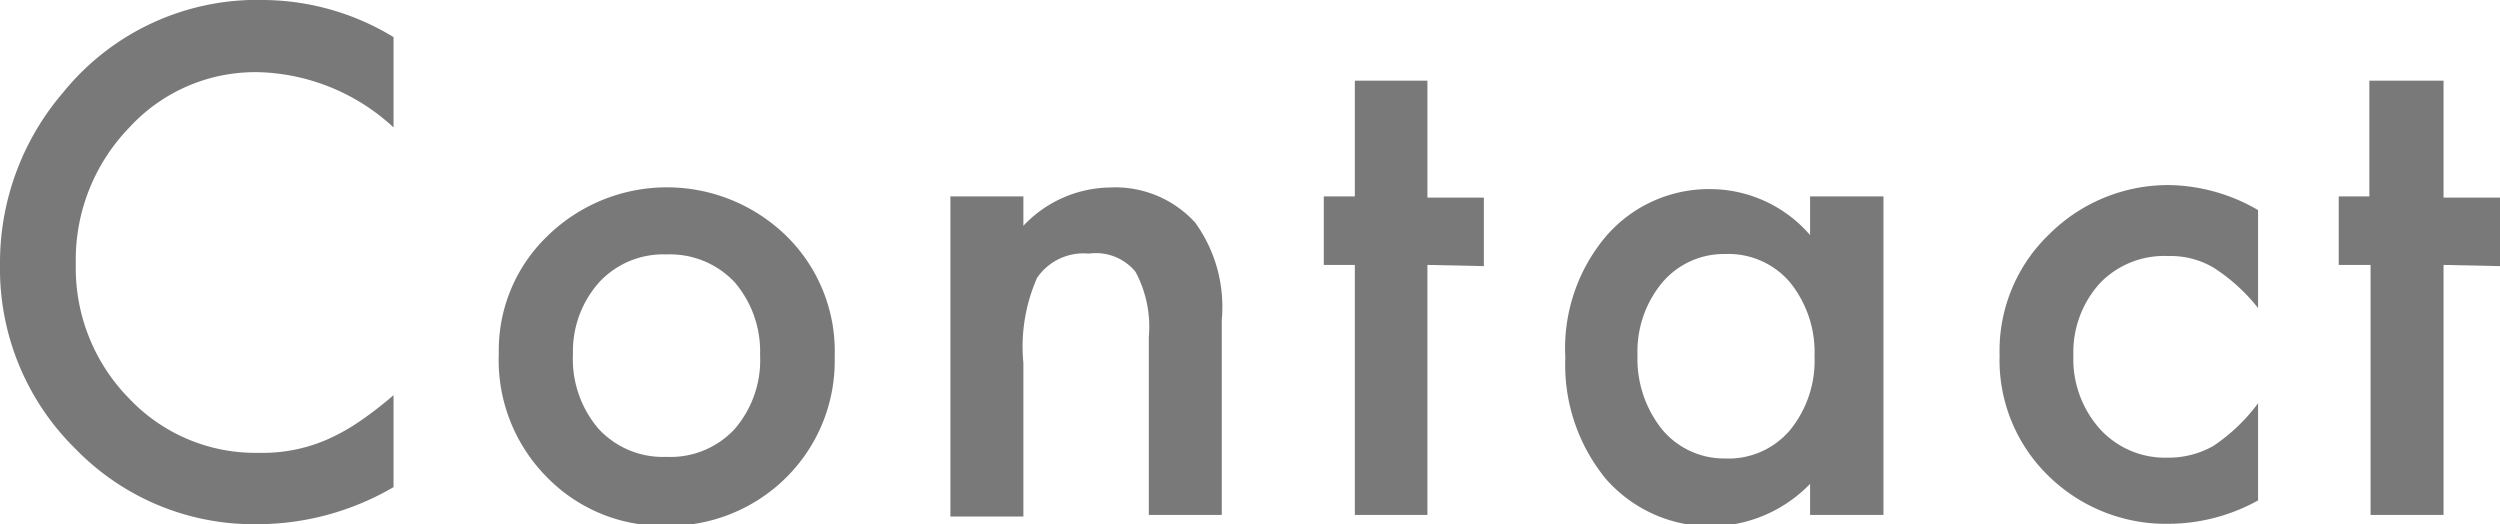 <svg id="レイヤー_1" data-name="レイヤー 1" xmlns="http://www.w3.org/2000/svg" width="62" height="13" viewBox="0 0 62 13">
  <defs>
    <style>
      .cls-1 {
        isolation: isolate;
      }

      .cls-2 {
        fill: #797979;
      }
    </style>
  </defs>
  <g id="Contact" class="cls-1">
    <g class="cls-1">
      <path class="cls-2" d="M9.76.92V3.16A5.12,5.12,0,0,0,6.41,1.79,4.24,4.24,0,0,0,3.2,3.17,4.71,4.71,0,0,0,1.88,6.55,4.61,4.61,0,0,0,3.2,9.88a4.31,4.31,0,0,0,3.22,1.35,4,4,0,0,0,1.67-.32,4.92,4.92,0,0,0,.8-.44,9.29,9.29,0,0,0,.87-.67v2.28A6.7,6.7,0,0,1,6.39,13a6.16,6.16,0,0,1-4.52-1.87A6.26,6.26,0,0,1,0,6.56,6.48,6.48,0,0,1,1.56,2.3a6.19,6.19,0,0,1,5-2.3A6.28,6.28,0,0,1,9.76.92Z"/>
      <path class="cls-2" d="M12.37,8.76a3.93,3.93,0,0,1,1.21-2.91,4.24,4.24,0,0,1,5.92,0,4,4,0,0,1,1.2,3,4.07,4.07,0,0,1-1.21,3,4.13,4.13,0,0,1-3,1.19,4,4,0,0,1-2.94-1.22A4.12,4.12,0,0,1,12.37,8.76Zm1.84,0a2.66,2.66,0,0,0,.63,1.87,2.17,2.17,0,0,0,1.69.7,2.17,2.17,0,0,0,1.69-.69,2.62,2.62,0,0,0,.63-1.84A2.64,2.64,0,0,0,18.22,7a2.2,2.2,0,0,0-1.69-.69A2.16,2.16,0,0,0,14.86,7,2.57,2.57,0,0,0,14.21,8.8Z"/>
      <path class="cls-2" d="M23.57,4.87h1.81V5.6a3,3,0,0,1,2.14-.95,2.68,2.68,0,0,1,2.12.87,3.56,3.56,0,0,1,.66,2.41v4.84H28.49V8.36a2.88,2.88,0,0,0-.33-1.62A1.27,1.27,0,0,0,27,6.29a1.39,1.39,0,0,0-1.28.6A4.22,4.22,0,0,0,25.38,9v3.81H23.57Z"/>
      <path class="cls-2" d="M35.4,6.57v6.2H33.6V6.57h-.77V4.87h.77V2h1.8v2.9h1.4v1.7Z"/>
      <path class="cls-2" d="M44.89,4.87h1.82v7.9H44.89V12a3.44,3.44,0,0,1-5.07-.13,4.46,4.46,0,0,1-1-3,4.31,4.31,0,0,1,1-3,3.37,3.37,0,0,1,2.63-1.18,3.28,3.28,0,0,1,2.44,1.14ZM40.61,8.8a2.8,2.8,0,0,0,.61,1.85,2,2,0,0,0,1.55.72,2,2,0,0,0,1.62-.7A2.72,2.72,0,0,0,45,8.84,2.75,2.75,0,0,0,44.39,7a2,2,0,0,0-1.6-.7A2,2,0,0,0,41.23,7,2.67,2.67,0,0,0,40.61,8.8Z"/>
      <path class="cls-2" d="M56,5.21V7.64a4.49,4.49,0,0,0-1.1-1,2.09,2.09,0,0,0-1.13-.29A2.21,2.21,0,0,0,52.1,7a2.54,2.54,0,0,0-.68,1.81,2.6,2.6,0,0,0,.65,1.82,2.18,2.18,0,0,0,1.68.72,2.25,2.25,0,0,0,1.14-.29A4.45,4.45,0,0,0,56,10v2.41a4.6,4.6,0,0,1-2.19.58,4.16,4.16,0,0,1-3-1.18,4,4,0,0,1-1.22-3,4,4,0,0,1,1.23-3,4.18,4.18,0,0,1,3-1.22A4.51,4.51,0,0,1,56,5.21Z"/>
      <path class="cls-2" d="M60.6,6.57v6.2H58.79V6.57H58V4.87h.76V2H60.6v2.9H62v1.7Z"/>
    </g>
  </g>
</svg>
